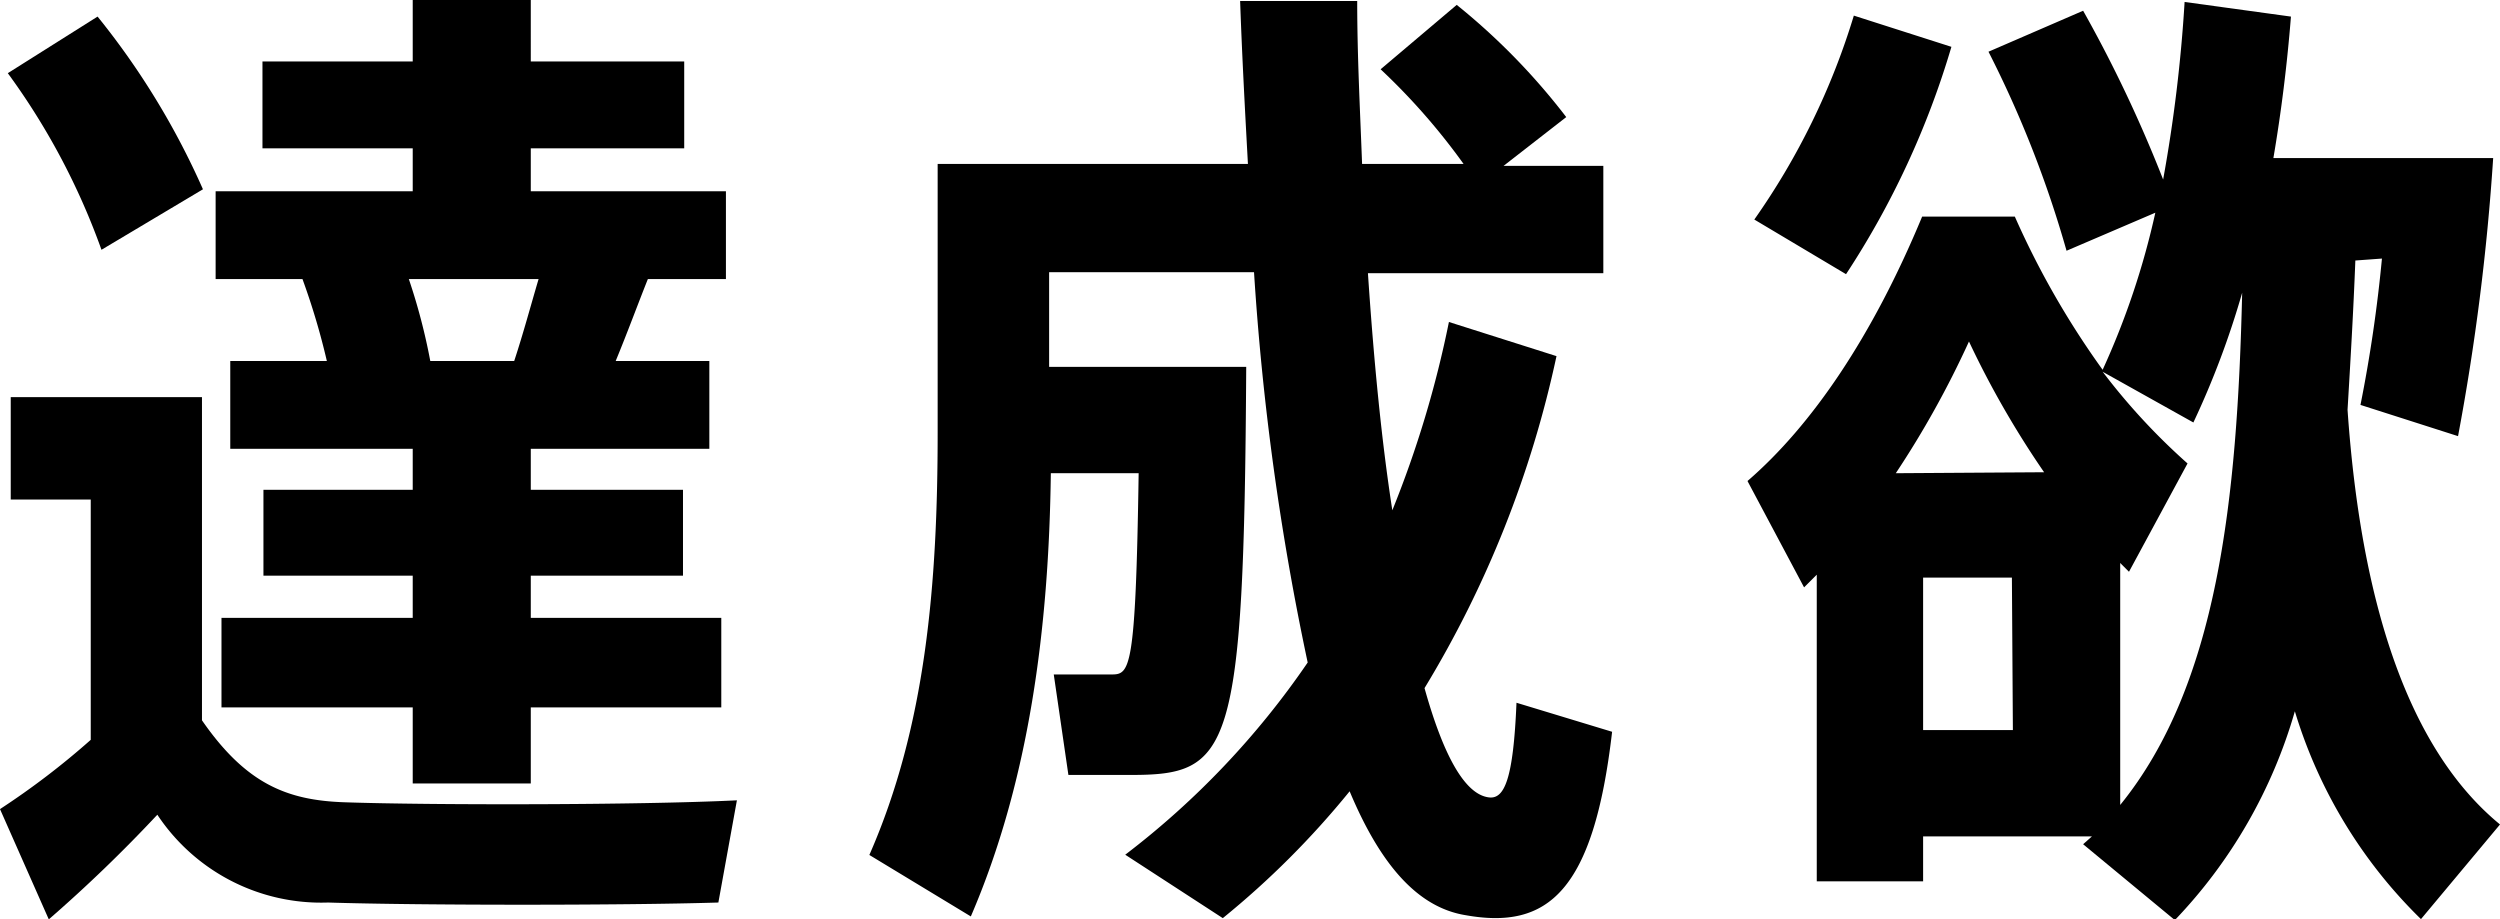 <svg id="レイヤー_1" data-name="レイヤー 1" xmlns="http://www.w3.org/2000/svg" width="102.49" height="37.69" viewBox="0 0 102.49 37.69">
  <title>desires</title>
  <g>
    <path d="M8.28,29.53c1.8,2.6,3.48,3.28,5.84,3.36,3.48.12,12.05.12,16.09-.08L29.45,37c-3.92.12-12.17.12-16,0a8.06,8.06,0,0,1-7-3.6A59.52,59.52,0,0,1,2,37.69L0,33.17a31.87,31.87,0,0,0,3.72-2.84V20.48H.44v-4.2H8.28ZM4.16,10.24A28.45,28.45,0,0,0,.32,3L4,.68A31.48,31.48,0,0,1,8.32,7.76ZM13.4,14.8a28.88,28.88,0,0,0-1-3.36H8.84V7.84h8.08V6.08H10.76V2.52h6.16V0h4.84V2.52h6.29V6.08H21.76V7.84h8v3.6h-3.2c-.4,1-.84,2.2-1.32,3.36h3.84v3.6H21.76v1.68H28V23.6H21.76v1.73h7.81V29H21.76v3.12H16.92V29H9.08V25.33h7.84V23.6H10.8V20.08h6.12V18.4H9.44V14.8Zm7.68,0c.37-1.12.68-2.28,1-3.36H16.76a24.66,24.66,0,0,1,.88,3.36Z"/>
    <path d="M66.09,30c-.76,6.56-2.64,8.12-6,7.52-2-.32-3.52-2.12-4.76-5.08a35.5,35.5,0,0,1-5.2,5.2l-4-2.6a34.05,34.05,0,0,0,7.48-7.88,110.23,110.23,0,0,1-2.2-16h-8.4v3.88h8.08C51,31,50.44,31.77,46.32,31.77c-.64,0-1.68,0-2.52,0l-.6-4.12c.76,0,1.8,0,2.36,0,.76,0,1-.12,1.12-8.25h-3.6C43,25.72,42.2,32,39.8,37.57l-4.16-2.52c2.32-5.28,2.8-11.13,2.8-17.33v-11H51.16c-.12-2.2-.24-4.4-.32-6.68h4.8c0,2.28.12,4.52.2,6.68H60a26.51,26.51,0,0,0-3.4-3.88L59.72.2a26.93,26.93,0,0,1,4.49,4.6l-2.57,2h4.09V11.2H56.08c.24,3.6.56,6.88,1,9.72A43.56,43.56,0,0,0,59.4,13.2l4.41,1.4A43.92,43.92,0,0,1,58.4,28.21c.76,2.72,1.64,4.36,2.64,4.48.64.08,1-.76,1.13-3.88Z"/>
    <path d="M96.56,10.68c-.08,2.08-.2,4.12-.32,6.12.6,8.65,2.8,14.17,6.25,17l-3.24,3.88a20,20,0,0,1-5.17-8.52,20.61,20.61,0,0,1-4.92,8.56L85.4,34.61l.36-.32H78.84v1.84H74.48V23.56l-.52.52-2.32-4.36c2.64-2.28,5.12-5.92,7.16-10.84h3.8a34.74,34.74,0,0,0,3.6,6.28,32.08,32.08,0,0,0,2.16-6.44l-3.64,1.56a44.89,44.89,0,0,0-3.2-8.16L85.4.44a55.1,55.1,0,0,1,3.28,6.92A61.36,61.36,0,0,0,89.56.08l4.36.6c-.16,2-.4,3.92-.72,5.8H100l2.21,0a95.26,95.26,0,0,1-1.44,11.4l-4-1.28a59,59,0,0,0,.88-6ZM80,1.92a35,35,0,0,1-4.32,9.32L71.92,9A29.29,29.29,0,0,0,76,.64Zm3.8,17.44A38,38,0,0,1,80.72,14a39,39,0,0,1-3,5.4Zm-1.32,4.32H78.84v6.25h3.68ZM86.92,33c4-4.92,4.8-12.53,5-21a35.28,35.28,0,0,1-2,5.32l-3.72-2.08A26.17,26.17,0,0,0,89.68,19l-2.4,4.44-.36-.36Z"/>
  </g>
</svg>
